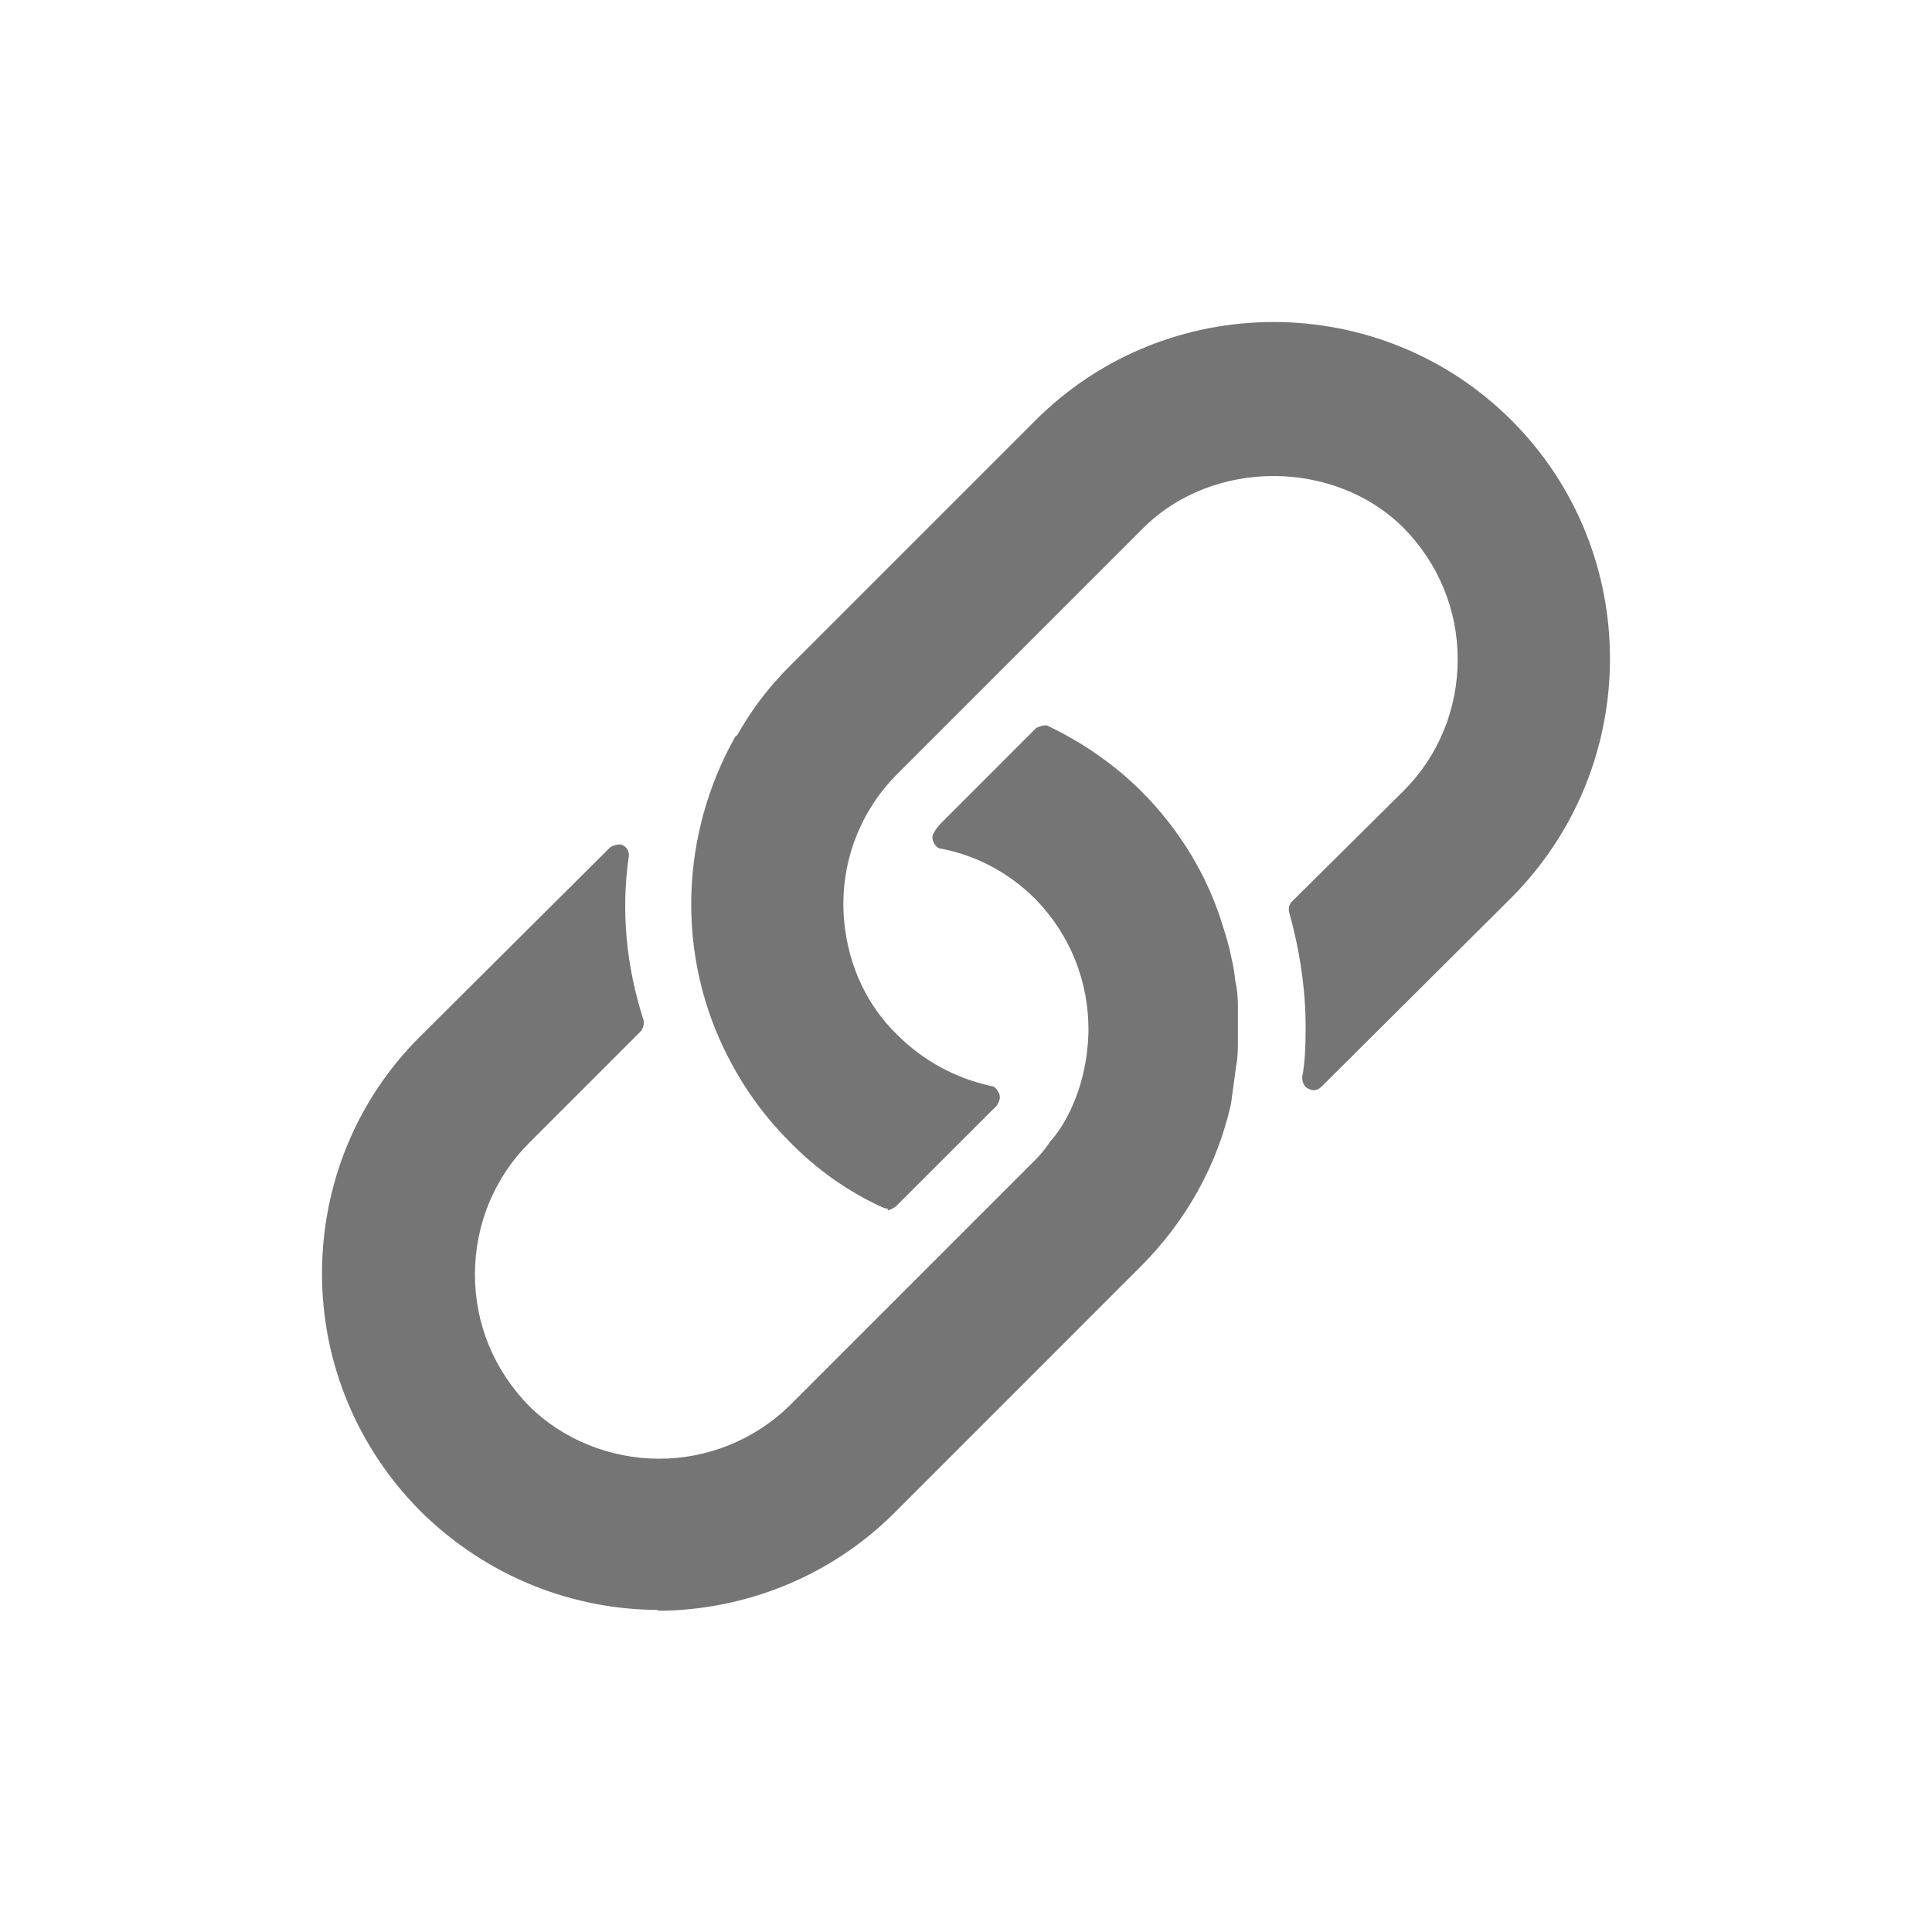 <svg xmlns="http://www.w3.org/2000/svg" fill="none" viewBox="0 0 30 30" height="30" width="30">
<path fill="#757575" d="M13.716 18.753C13.743 18.766 13.784 18.766 13.784 18.766V18.793C13.825 18.793 13.905 18.739 13.905 18.739L15.363 17.282C15.377 17.268 15.39 17.255 15.404 17.242C15.443 17.206 15.477 17.174 15.498 17.134C15.524 17.08 15.538 17.026 15.511 16.972C15.484 16.918 15.444 16.864 15.39 16.864C14.836 16.742 14.337 16.472 13.932 16.068C13.46 15.609 13.177 15.002 13.109 14.313C13.028 13.463 13.325 12.627 13.932 12.02L17.751 8.201C18.83 7.122 20.719 7.122 21.799 8.201C22.338 8.754 22.635 9.47 22.635 10.239C22.635 11.008 22.338 11.736 21.799 12.276L20.058 14.003C20.018 14.044 20.004 14.111 20.018 14.165C20.18 14.745 20.274 15.352 20.274 15.96C20.274 16.256 20.261 16.513 20.22 16.729C20.22 16.796 20.247 16.877 20.315 16.904C20.382 16.945 20.463 16.931 20.517 16.877L23.472 13.936C25.509 11.885 25.509 8.566 23.472 6.528C21.434 4.491 18.115 4.491 16.078 6.528L12.259 10.347C11.922 10.684 11.652 11.048 11.45 11.412C11.445 11.417 11.439 11.421 11.433 11.426C11.421 11.435 11.409 11.444 11.409 11.453C10.573 12.951 10.505 14.759 11.247 16.297C11.504 16.823 11.828 17.296 12.259 17.727C12.678 18.159 13.177 18.51 13.716 18.753ZM6.538 23.474C7.564 24.486 8.899 24.999 10.235 24.999L10.195 25.012C11.531 25.012 12.88 24.5 13.892 23.488L17.71 19.669C18.412 18.967 18.898 18.104 19.114 17.146L19.195 16.552C19.222 16.417 19.222 16.282 19.222 16.147V16.093V15.972V15.608C19.222 15.473 19.208 15.338 19.181 15.23C19.168 15.081 19.141 14.96 19.114 14.838C19.087 14.704 19.046 14.555 18.992 14.393C18.763 13.624 18.331 12.896 17.724 12.288C17.319 11.884 16.82 11.533 16.28 11.276C16.226 11.236 16.091 11.303 16.091 11.303L14.634 12.761C14.594 12.801 14.54 12.855 14.499 12.936C14.472 12.976 14.472 13.03 14.499 13.084C14.526 13.138 14.566 13.179 14.62 13.179C15.174 13.287 15.673 13.557 16.078 13.961C16.617 14.515 16.914 15.243 16.901 16.039C16.887 16.525 16.766 16.997 16.537 17.402C16.483 17.497 16.415 17.605 16.307 17.726C16.253 17.807 16.186 17.901 16.078 18.009L12.259 21.828C11.72 22.354 10.991 22.651 10.235 22.651C9.48 22.651 8.738 22.354 8.211 21.828C7.672 21.275 7.375 20.559 7.375 19.791C7.375 19.021 7.672 18.293 8.211 17.753L9.952 16.012C9.992 15.958 10.006 15.891 9.992 15.837C9.723 15 9.642 14.15 9.763 13.3C9.777 13.233 9.736 13.152 9.669 13.125C9.615 13.084 9.48 13.152 9.48 13.152L6.538 16.08C5.54 17.065 5 18.387 5 19.777C5 21.167 5.553 22.489 6.538 23.474Z" clip-rule="evenodd" fill-rule="evenodd"></path>
</svg>
